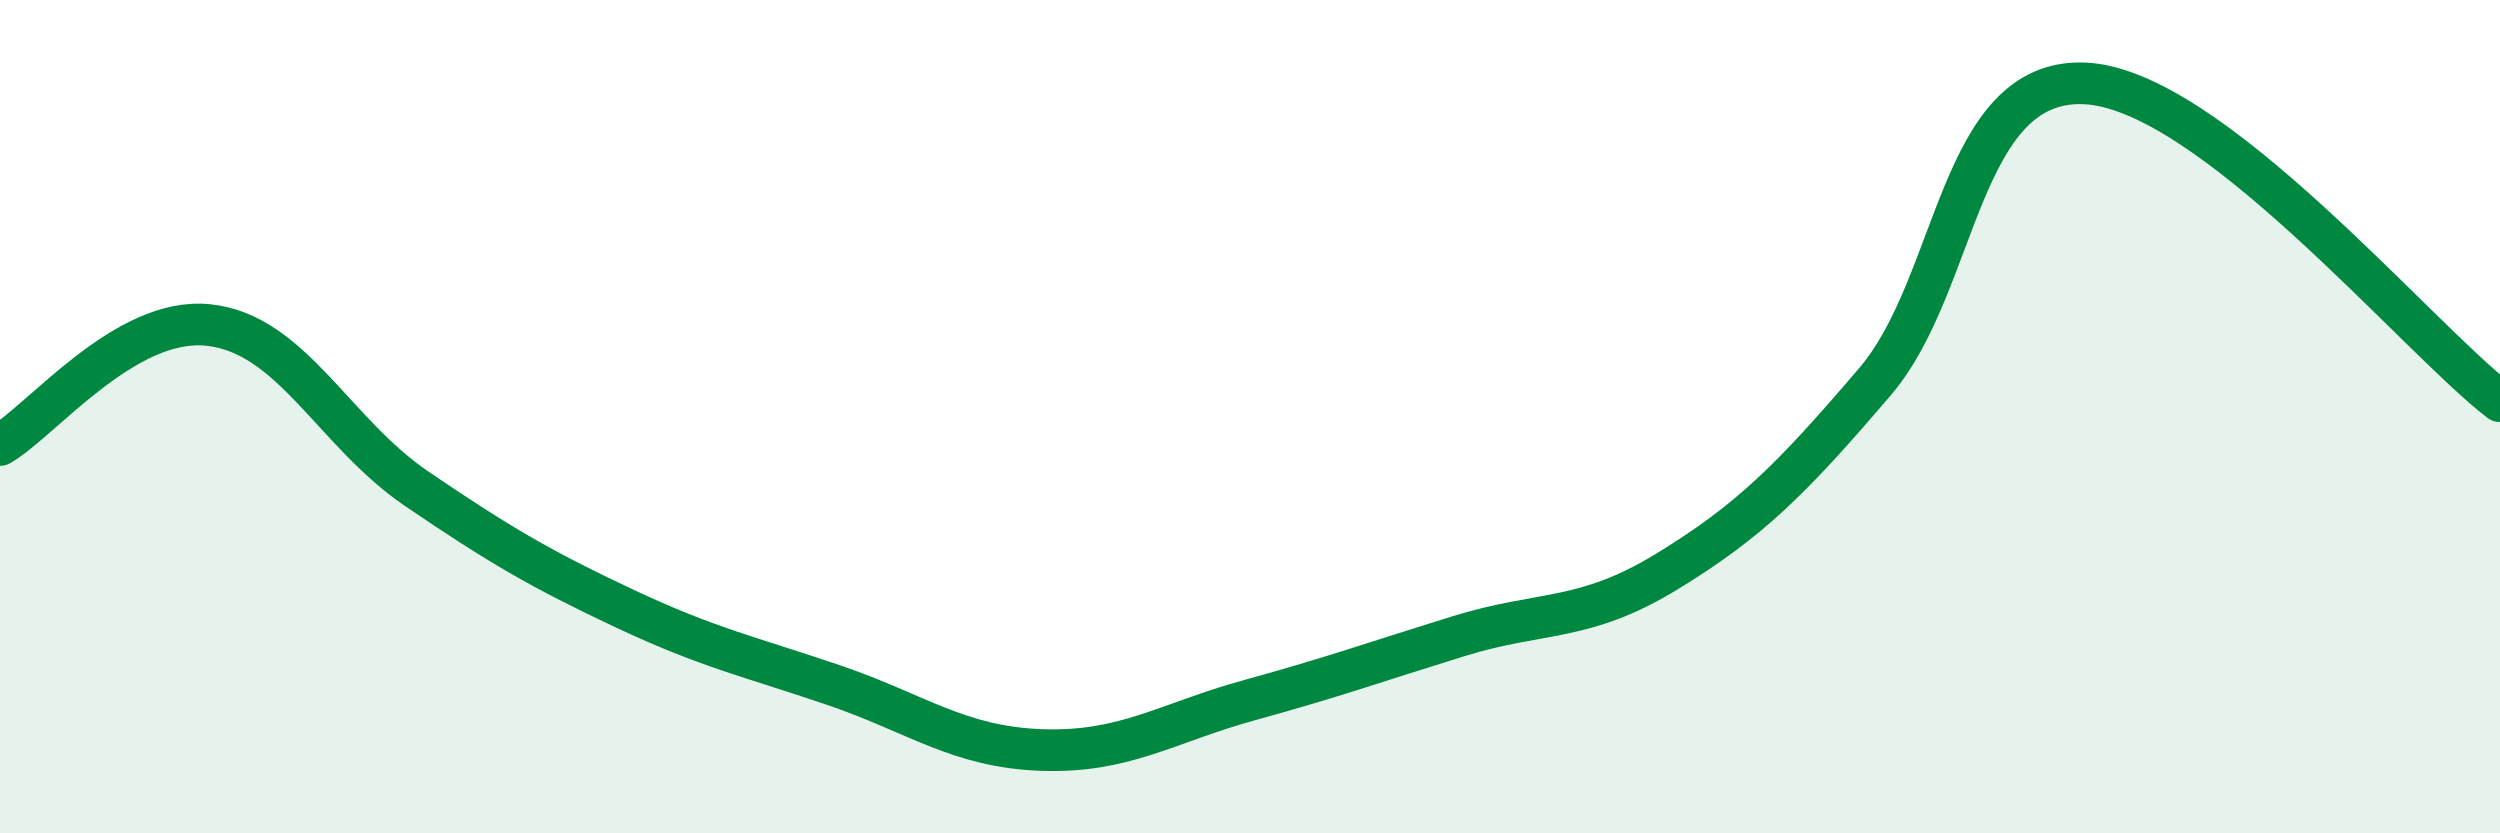 
    <svg width="60" height="20" viewBox="0 0 60 20" xmlns="http://www.w3.org/2000/svg">
      <path
        d="M 0,10.68 C 1,10.1 3,7.59 5,7.8 C 7,8.01 8,10.37 10,11.73 C 12,13.09 13,13.67 15,14.61 C 17,15.55 18,15.76 20,16.44 C 22,17.12 23,17.93 25,18 C 27,18.07 28,17.35 30,16.8 C 32,16.25 33,15.89 35,15.27 C 37,14.65 38,14.94 40,13.72 C 42,12.5 43,11.5 45,9.16 C 47,6.82 47,1.91 50,2 C 53,2.09 58,8.1 60,9.63L60 20L0 20Z"
        fill="#008740"
        opacity="0.1"
        stroke-linecap="round"
        stroke-linejoin="round"
      />
      <path
        d="M 0,10.68 C 1,10.1 3,7.59 5,7.8 C 7,8.01 8,10.37 10,11.73 C 12,13.09 13,13.67 15,14.61 C 17,15.55 18,15.76 20,16.44 C 22,17.12 23,17.93 25,18 C 27,18.07 28,17.35 30,16.8 C 32,16.25 33,15.89 35,15.27 C 37,14.65 38,14.94 40,13.72 C 42,12.5 43,11.5 45,9.16 C 47,6.82 47,1.91 50,2 C 53,2.09 58,8.1 60,9.63"
        stroke="#008740"
        stroke-width="1"
        fill="none"
        stroke-linecap="round"
        stroke-linejoin="round"
      />
    </svg>
  
